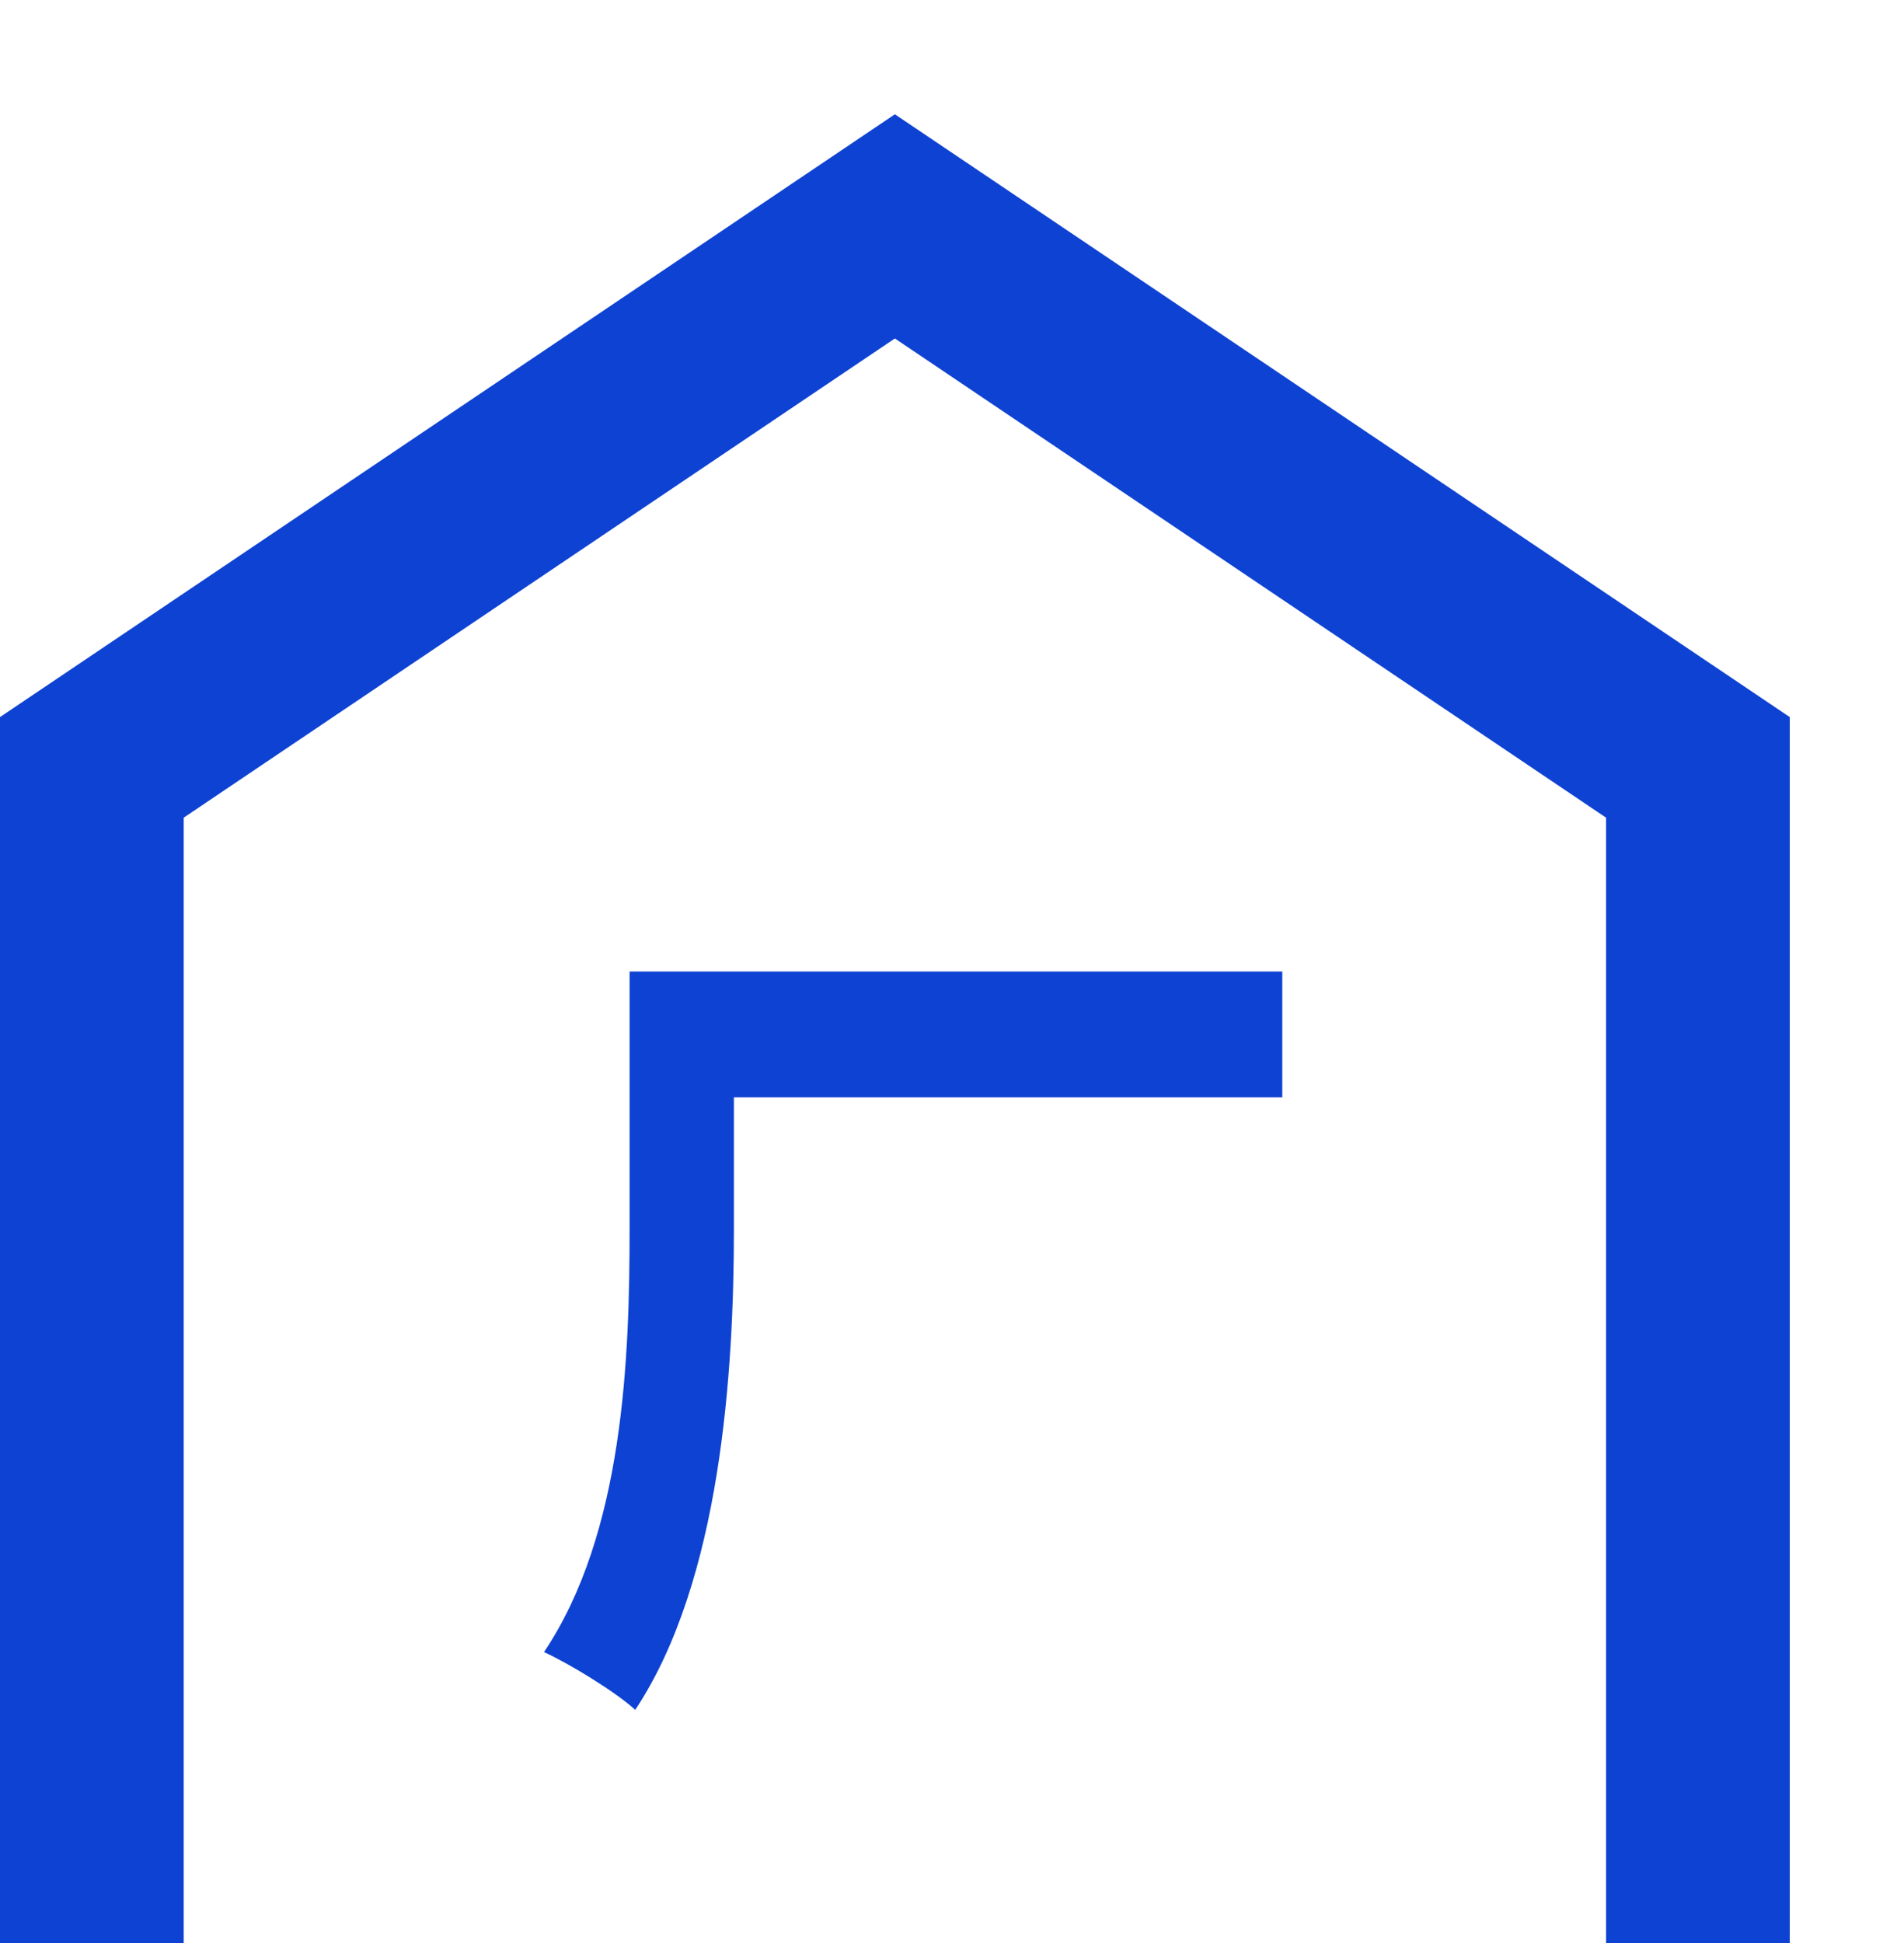 <svg xmlns="http://www.w3.org/2000/svg" xmlns:xlink="http://www.w3.org/1999/xlink" fill="none" version="1.1" width="49" height="50" viewBox="0 0 49 50"><g><g></g><g><path d="M0,50L4.728,50L4.728,45.19L4.728,21.041L23.03,8.71L41.332,21.041L41.332,45.19L41.332,50L46.06,50L46.06,18.453L23.03,2.941L0,18.453L0,50Z" fill="#0E42D2" fill-opacity="1"/></g><g><g></g></g><g><path d="M16.203,31.621C16.203,34.9,16.059,39.45,14,42.513C14.663,42.817,15.853,43.544,16.348,44C18.552,40.681,18.887,35.284,18.887,31.645L18.887,28.239L33,28.239L33,25L16.203,25L16.203,31.621Z" fill="#0E42D2" fill-opacity="1"/></g></g></svg>